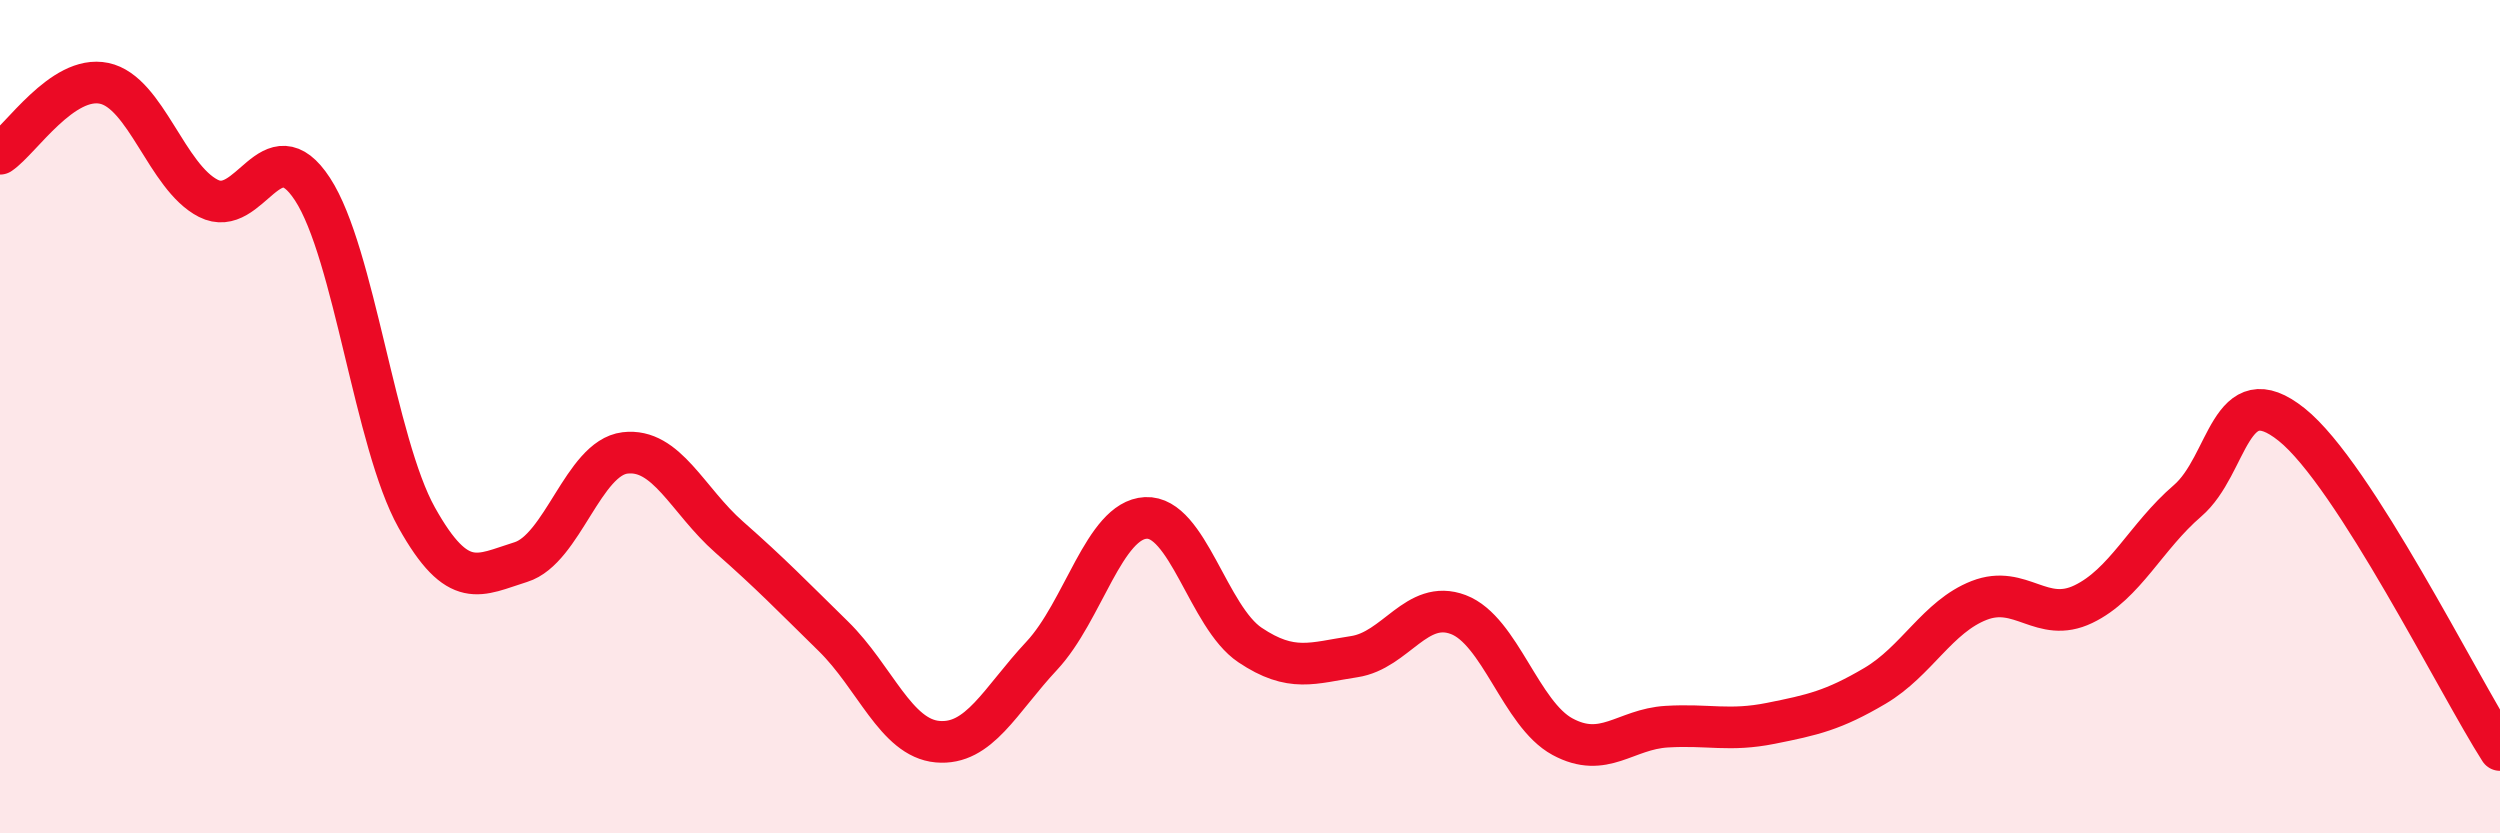 
    <svg width="60" height="20" viewBox="0 0 60 20" xmlns="http://www.w3.org/2000/svg">
      <path
        d="M 0,3.69 C 0.5,3.35 1.5,1.79 2.5,2 C 3.5,2.21 4,4.25 5,4.76 C 6,5.27 6.5,3.01 7.5,4.54 C 8.5,6.07 9,10.63 10,12.42 C 11,14.21 11.5,13.8 12.5,13.49 C 13.5,13.18 14,10.99 15,10.87 C 16,10.75 16.5,12.01 17.5,12.89 C 18.5,13.77 19,14.29 20,15.27 C 21,16.25 21.5,17.71 22.5,17.8 C 23.5,17.89 24,16.81 25,15.74 C 26,14.67 26.5,12.48 27.5,12.43 C 28.5,12.38 29,14.81 30,15.48 C 31,16.15 31.5,15.91 32.5,15.76 C 33.5,15.61 34,14.37 35,14.75 C 36,15.13 36.5,17.14 37.5,17.68 C 38.5,18.22 39,17.5 40,17.44 C 41,17.38 41.5,17.56 42.5,17.36 C 43.5,17.16 44,17.05 45,16.46 C 46,15.87 46.5,14.8 47.5,14.41 C 48.5,14.02 49,14.98 50,14.5 C 51,14.02 51.5,12.88 52.5,12.02 C 53.5,11.16 53.5,8.99 55,10.19 C 56.5,11.39 59,16.44 60,18L60 20L0 20Z"
        fill="#EB0A25"
        opacity="0.1"
        stroke-linecap="round"
        stroke-linejoin="round"
      />
      <path
        d="M 0,3.69 C 0.5,3.35 1.5,1.79 2.5,2 C 3.5,2.21 4,4.25 5,4.76 C 6,5.27 6.5,3.01 7.5,4.54 C 8.5,6.07 9,10.63 10,12.42 C 11,14.21 11.5,13.8 12.5,13.49 C 13.5,13.18 14,10.99 15,10.87 C 16,10.75 16.5,12.01 17.5,12.89 C 18.5,13.77 19,14.29 20,15.27 C 21,16.25 21.5,17.71 22.5,17.8 C 23.5,17.89 24,16.81 25,15.74 C 26,14.67 26.5,12.48 27.5,12.43 C 28.5,12.38 29,14.81 30,15.48 C 31,16.15 31.5,15.91 32.5,15.76 C 33.5,15.61 34,14.37 35,14.75 C 36,15.13 36.5,17.14 37.5,17.68 C 38.5,18.22 39,17.5 40,17.44 C 41,17.38 41.5,17.56 42.5,17.36 C 43.5,17.16 44,17.05 45,16.46 C 46,15.87 46.5,14.8 47.5,14.41 C 48.5,14.02 49,14.98 50,14.5 C 51,14.02 51.5,12.88 52.5,12.02 C 53.5,11.16 53.5,8.99 55,10.19 C 56.5,11.39 59,16.44 60,18"
        stroke="#EB0A25"
        stroke-width="1"
        fill="none"
        stroke-linecap="round"
        stroke-linejoin="round"
      />
    </svg>
  